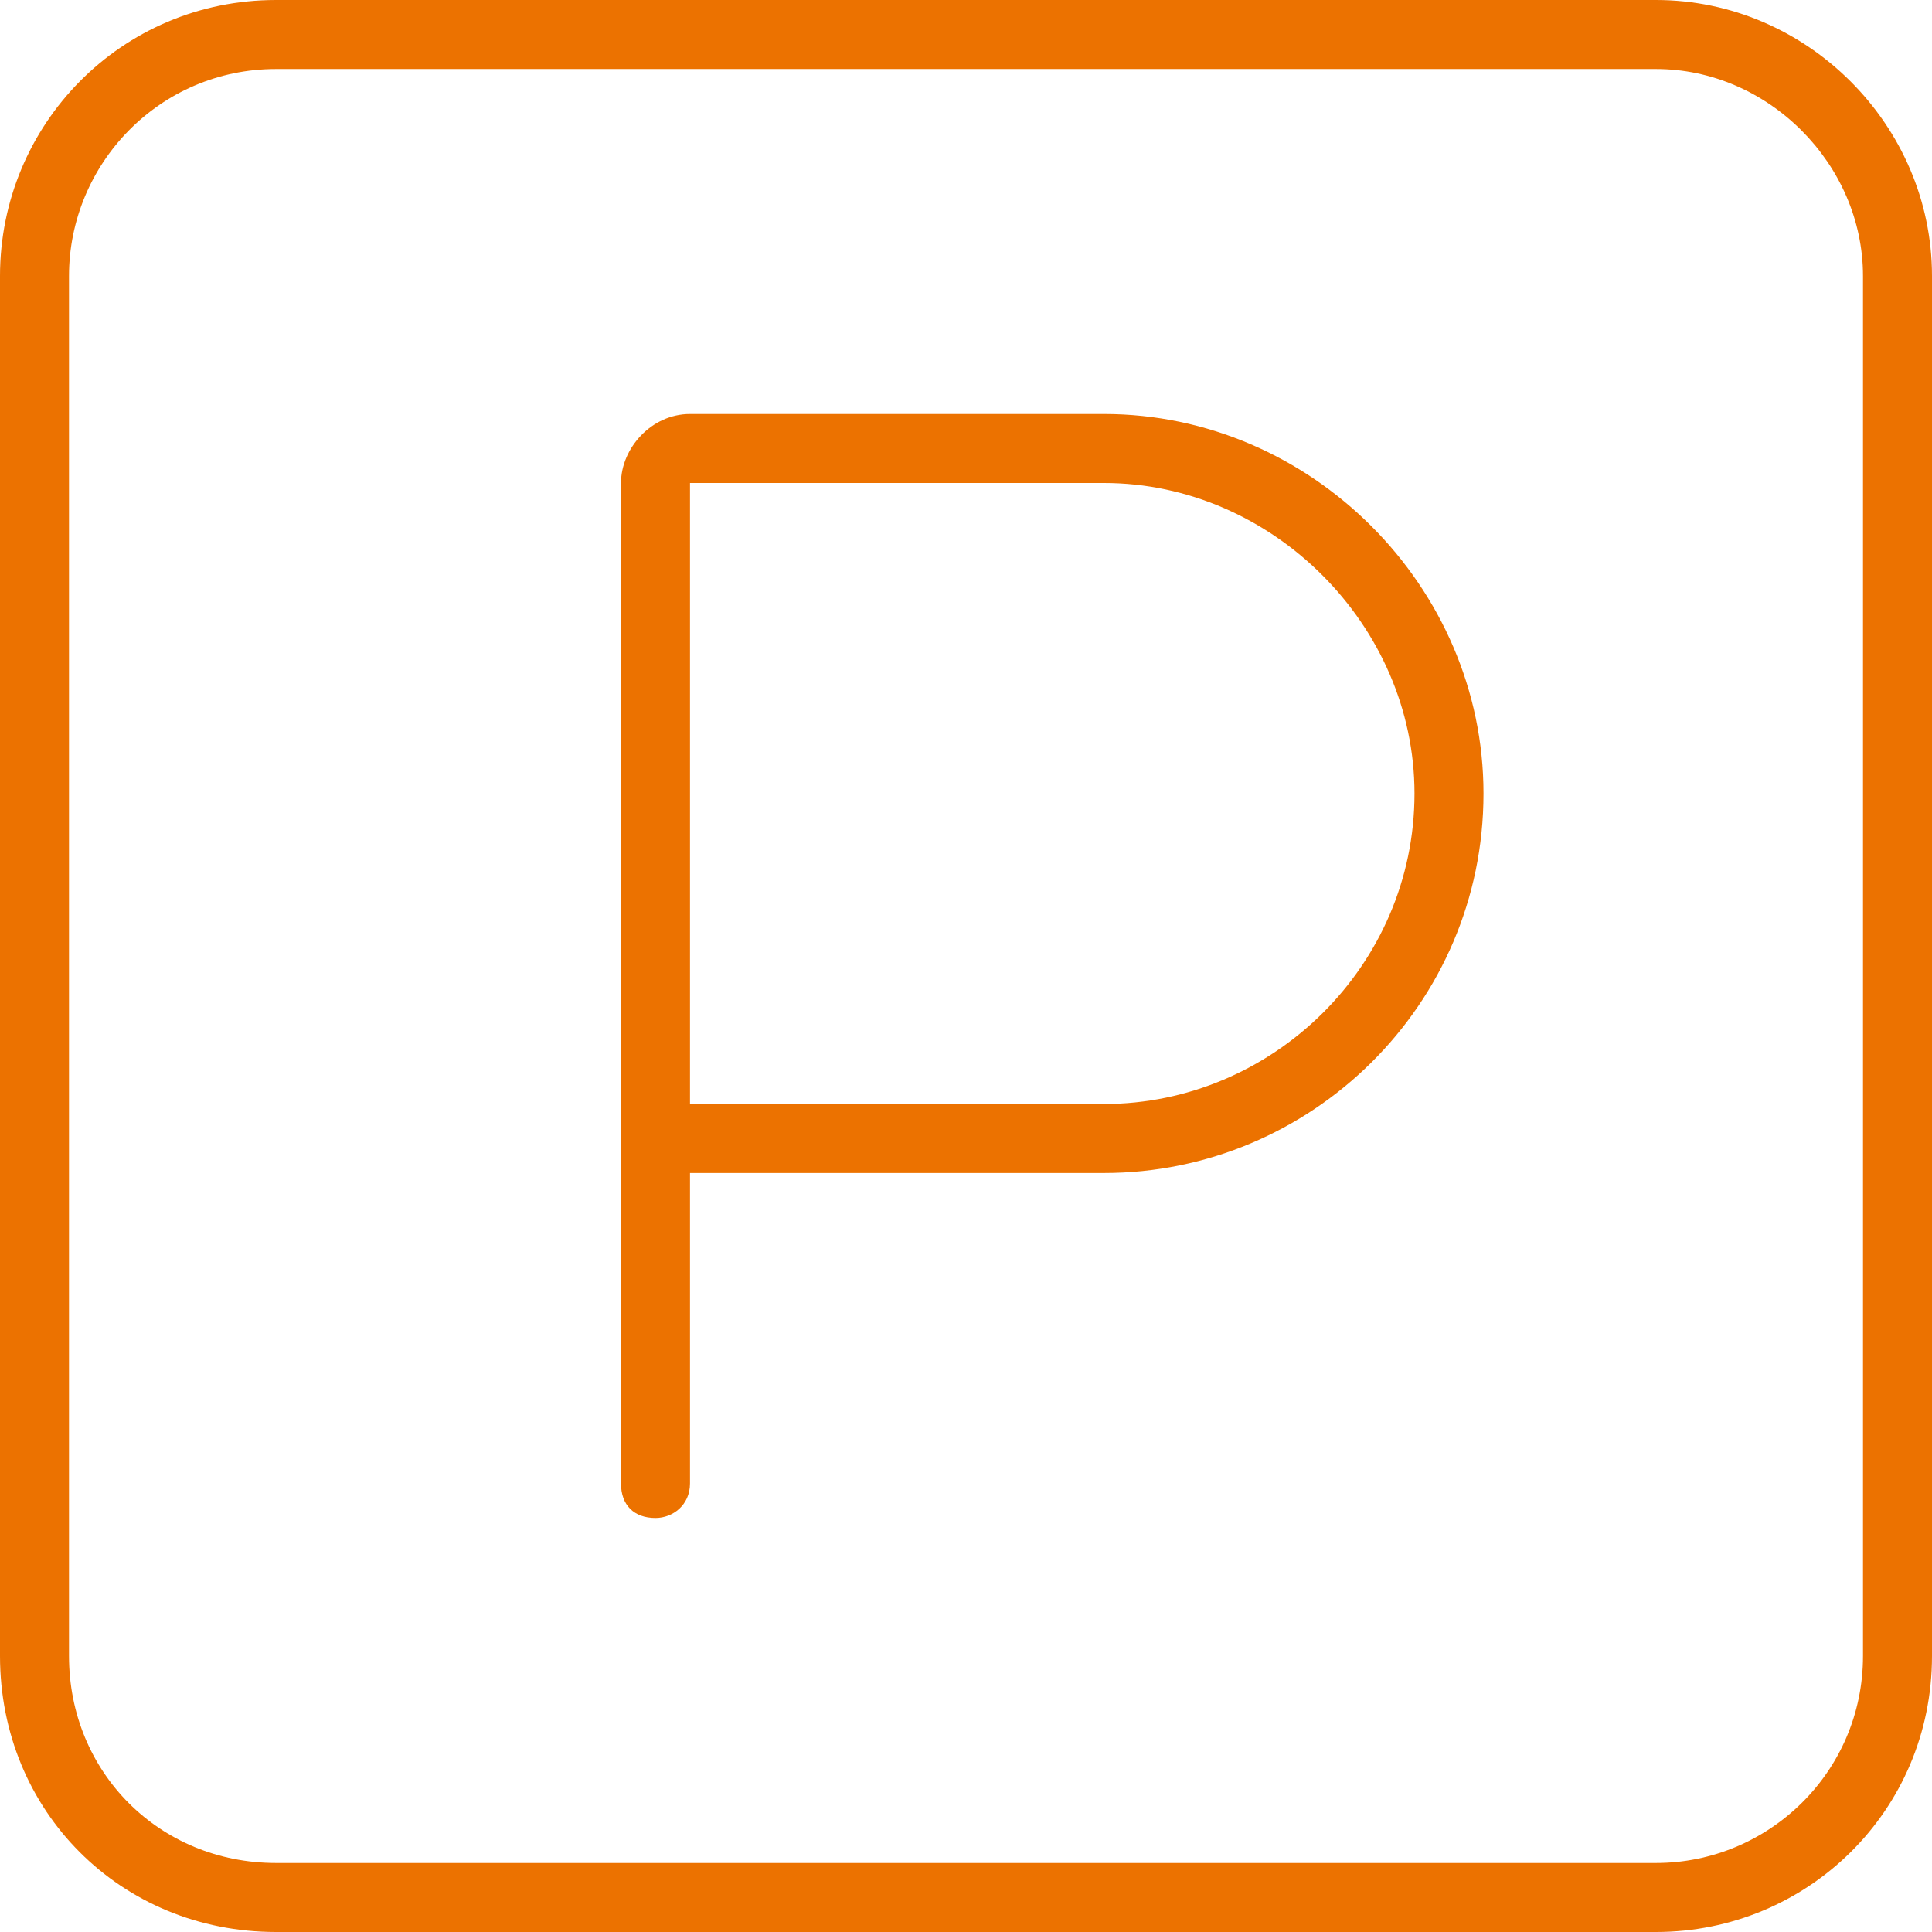 <svg width="56" height="56" viewBox="0 0 56 56" fill="none" xmlns="http://www.w3.org/2000/svg">
<path d="M8 2C4.625 2 2 4.75 2 8V48C2 51.375 4.625 54 8 54H48C51.25 54 54 51.375 54 48V8C54 4.75 51.25 2 48 2H8ZM0 8C0 3.625 3.5 0 8 0H48C52.375 0 56 3.625 56 8V48C56 52.5 52.375 56 48 56H8C3.5 56 0 52.5 0 48V8ZM20 12H32C38 12 43 17 43 23C43 29.125 38 34 32 34H20V43C20 43.625 19.5 44 19 44C18.375 44 18 43.625 18 43V33V14C18 13 18.875 12 20 12ZM32 32C36.875 32 41 28 41 23C41 18.125 36.875 14 32 14H20V32H32Z" fill="#EC7200"/>
</svg>
